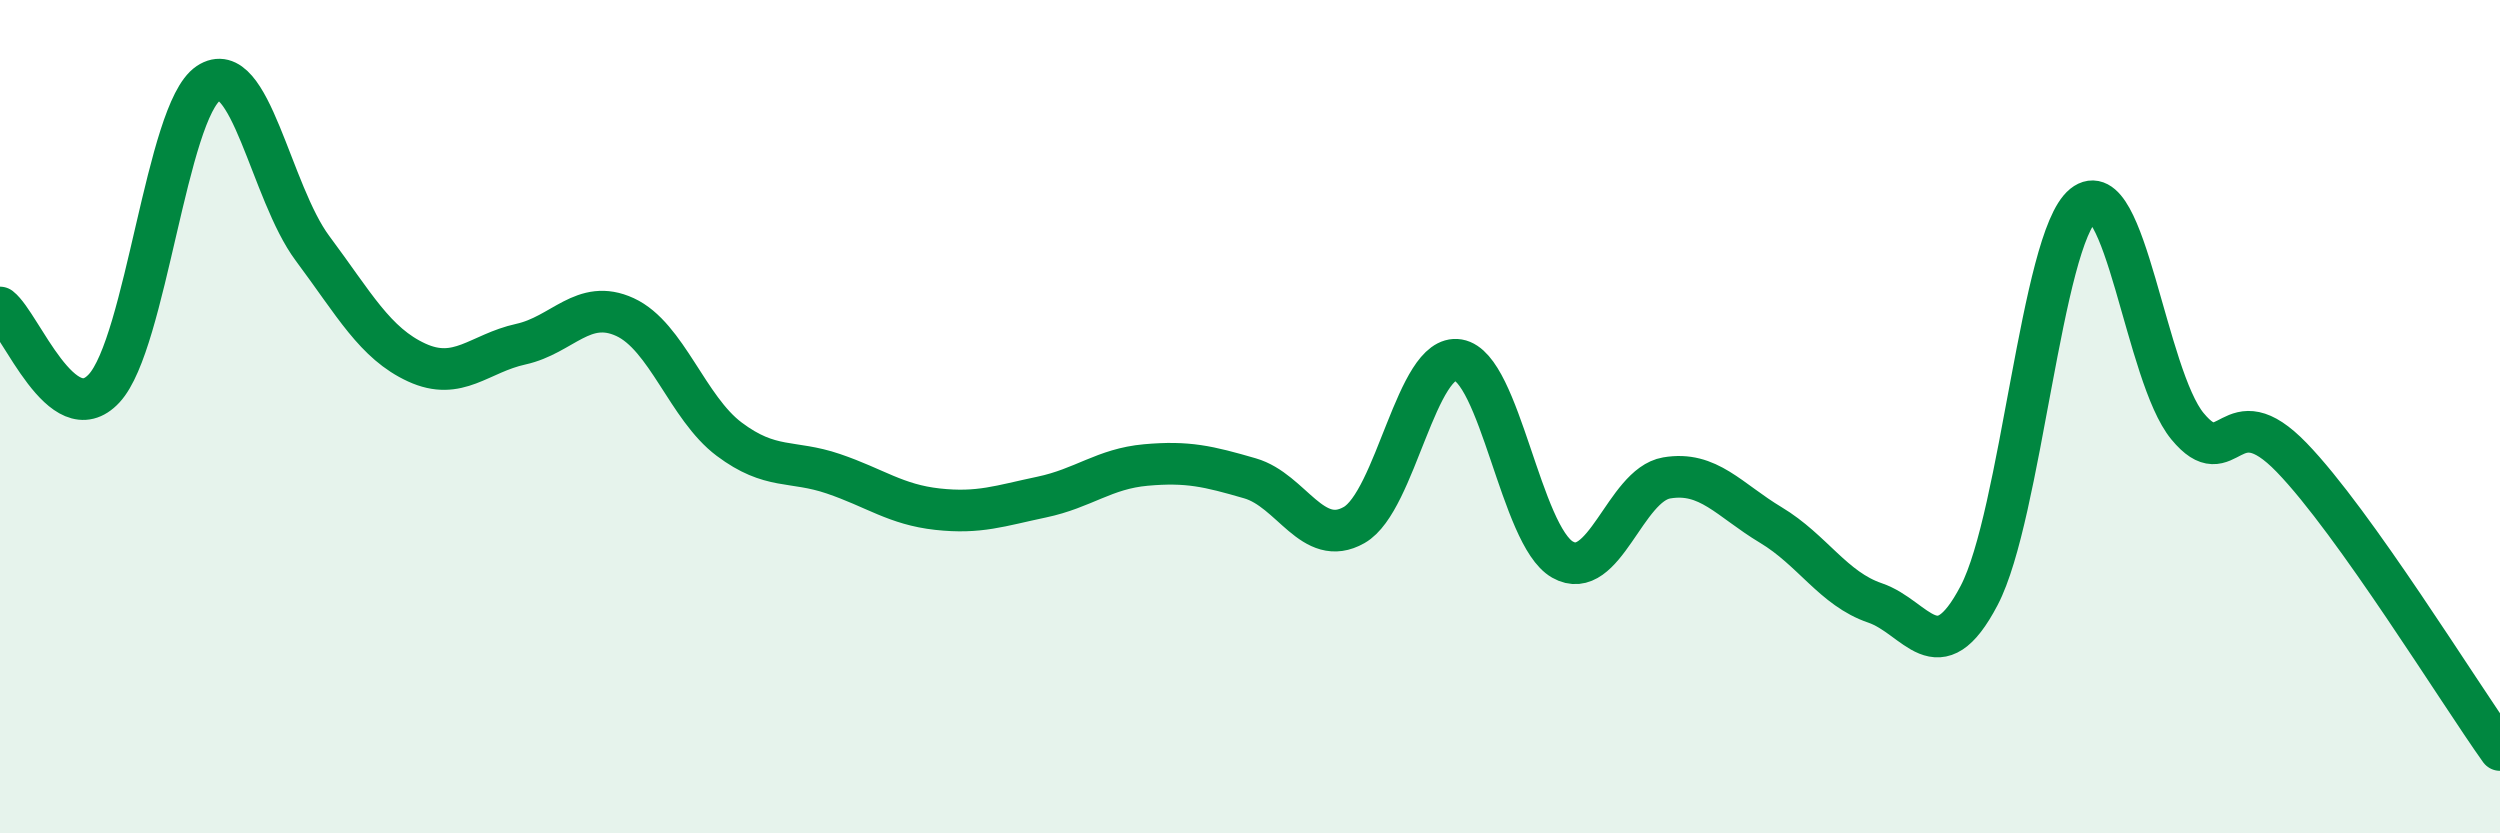 
    <svg width="60" height="20" viewBox="0 0 60 20" xmlns="http://www.w3.org/2000/svg">
      <path
        d="M 0,7.38 C 0.5,7.77 1.5,10.4 2.5,9.32 C 3.5,8.24 4,2.67 5,2 C 6,1.33 6.5,4.62 7.5,5.96 C 8.5,7.3 9,8.24 10,8.7 C 11,9.16 11.5,8.48 12.5,8.26 C 13.5,8.04 14,7.15 15,7.61 C 16,8.07 16.5,9.79 17.5,10.54 C 18.5,11.29 19,11.03 20,11.37 C 21,11.71 21.5,12.11 22.5,12.22 C 23.5,12.33 24,12.14 25,11.93 C 26,11.72 26.5,11.25 27.5,11.16 C 28.5,11.07 29,11.19 30,11.48 C 31,11.77 31.5,13.17 32.5,12.6 C 33.5,12.03 34,8.47 35,8.64 C 36,8.81 36.5,12.86 37.5,13.43 C 38.5,14 39,11.64 40,11.47 C 41,11.3 41.5,12 42.5,12.6 C 43.5,13.2 44,14.13 45,14.47 C 46,14.81 46.5,16.2 47.5,14.29 C 48.5,12.38 49,5.73 50,4.92 C 51,4.11 51.5,9.02 52.5,10.23 C 53.5,11.44 53.5,9.43 55,10.98 C 56.5,12.53 59,16.6 60,18L60 20L0 20Z"
        fill="#008740"
        opacity="0.1"
        stroke-linecap="round"
        stroke-linejoin="round"
      />
      <path
        d="M 0,7.38 C 0.5,7.77 1.5,10.4 2.5,9.32 C 3.5,8.24 4,2.67 5,2 C 6,1.33 6.5,4.62 7.5,5.96 C 8.5,7.3 9,8.24 10,8.7 C 11,9.16 11.5,8.48 12.5,8.26 C 13.5,8.04 14,7.15 15,7.61 C 16,8.07 16.5,9.79 17.5,10.54 C 18.5,11.29 19,11.03 20,11.37 C 21,11.71 21.5,12.11 22.5,12.22 C 23.5,12.33 24,12.14 25,11.93 C 26,11.72 26.5,11.25 27.5,11.16 C 28.5,11.07 29,11.19 30,11.48 C 31,11.77 31.5,13.17 32.5,12.6 C 33.5,12.03 34,8.47 35,8.64 C 36,8.81 36.5,12.86 37.5,13.43 C 38.5,14 39,11.64 40,11.47 C 41,11.3 41.5,12 42.5,12.6 C 43.5,13.2 44,14.13 45,14.47 C 46,14.81 46.5,16.2 47.5,14.29 C 48.5,12.38 49,5.73 50,4.92 C 51,4.11 51.5,9.02 52.5,10.23 C 53.5,11.44 53.5,9.43 55,10.98 C 56.5,12.53 59,16.6 60,18"
        stroke="#008740"
        stroke-width="1"
        fill="none"
        stroke-linecap="round"
        stroke-linejoin="round"
      />
    </svg>
  